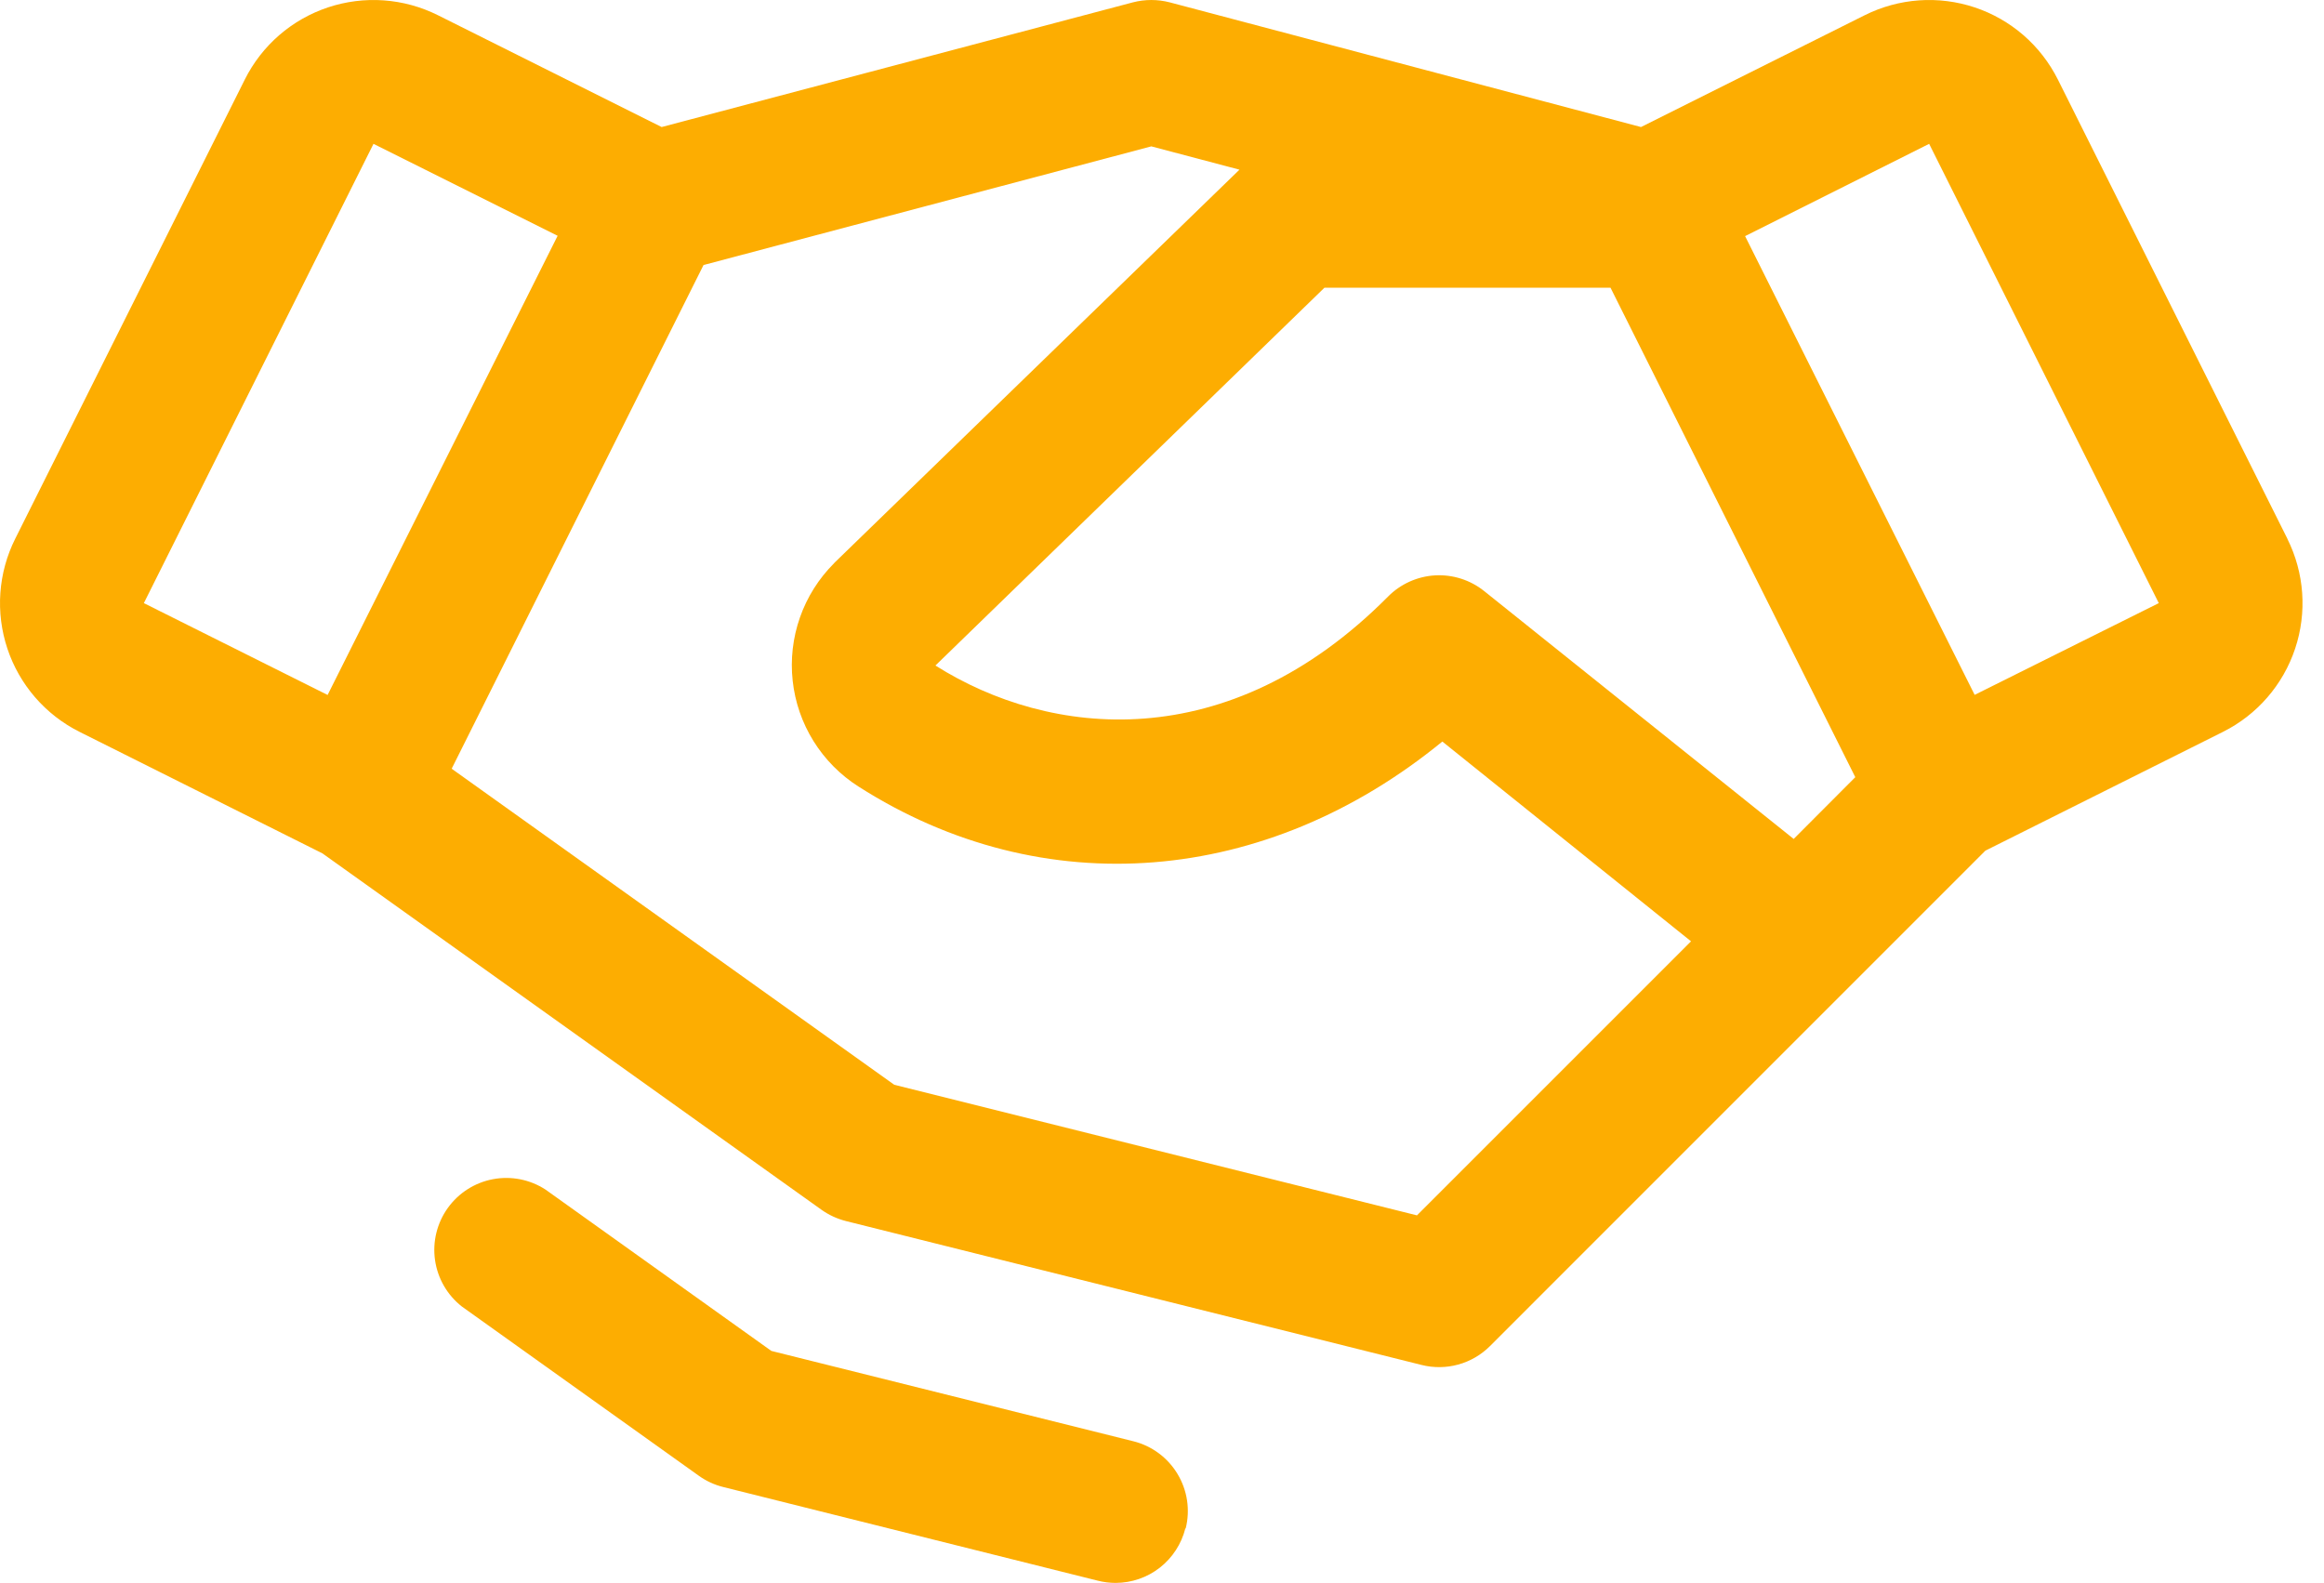 <svg xmlns="http://www.w3.org/2000/svg" width="69" height="47" viewBox="0 0 69 47" fill="none"><path d="M67.914 15.998L61.099 2.362C60.847 1.86 60.5 1.412 60.076 1.044C59.652 0.677 59.16 0.396 58.627 0.219C58.095 0.042 57.532 -0.029 56.973 0.011C56.413 0.051 55.866 0.201 55.364 0.452L48.722 3.772L34.73 0.07C34.371 -0.023 33.995 -0.023 33.636 0.07L19.644 3.772L13.002 0.452C12.5 0.201 11.953 0.051 11.393 0.011C10.834 -0.029 10.271 0.042 9.739 0.219C9.207 0.396 8.714 0.677 8.29 1.044C7.866 1.412 7.519 1.86 7.268 2.362L0.452 15.996C0.201 16.497 0.051 17.044 0.011 17.604C-0.029 18.163 0.042 18.726 0.219 19.258C0.396 19.791 0.677 20.283 1.044 20.707C1.412 21.131 1.859 21.479 2.361 21.73L9.572 25.338L24.392 35.922C24.61 36.077 24.856 36.19 25.116 36.256L42.209 40.529C42.566 40.619 42.942 40.614 43.297 40.516C43.653 40.418 43.977 40.229 44.238 39.968L58.946 25.258L66.002 21.73C67.015 21.223 67.785 20.334 68.143 19.259C68.501 18.184 68.418 17.012 67.912 15.998H67.914ZM53.255 24.91L44.065 17.55C43.653 17.22 43.134 17.055 42.607 17.084C42.081 17.115 41.584 17.338 41.212 17.713C36.456 22.504 31.154 21.898 27.773 19.761L39.322 8.544H47.817L55.084 23.076L53.255 24.91ZM11.089 4.271L16.556 7.001L9.727 20.635L4.271 17.908L11.089 4.271ZM42.07 36.087L26.55 32.209L13.41 22.825L20.888 7.869L34.183 4.346L36.8 5.038L24.782 16.703L24.761 16.727C24.308 17.18 23.963 17.728 23.751 18.332C23.539 18.935 23.465 19.579 23.535 20.215C23.604 20.851 23.816 21.463 24.154 22.006C24.492 22.549 24.948 23.01 25.487 23.353C30.978 26.86 37.604 26.291 42.823 22.018L50.207 27.95L42.07 36.087ZM58.628 20.632L51.812 7.011L57.277 4.271L64.095 17.908L58.628 20.632ZM35.193 45.382C35.077 45.843 34.811 46.253 34.436 46.547C34.061 46.84 33.599 46.999 33.123 47C32.947 47 32.772 46.978 32.602 46.936L21.473 44.153C21.213 44.089 20.967 43.975 20.749 43.819L13.712 38.793C13.279 38.453 12.994 37.96 12.916 37.415C12.838 36.87 12.974 36.317 13.294 35.869C13.614 35.422 14.094 35.115 14.635 35.013C15.175 34.911 15.734 35.021 16.196 35.321L22.902 40.112L33.649 42.794C34.199 42.931 34.671 43.281 34.962 43.767C35.254 44.253 35.341 44.835 35.203 45.384L35.193 45.382Z" fill="#FDAD01"></path></svg>